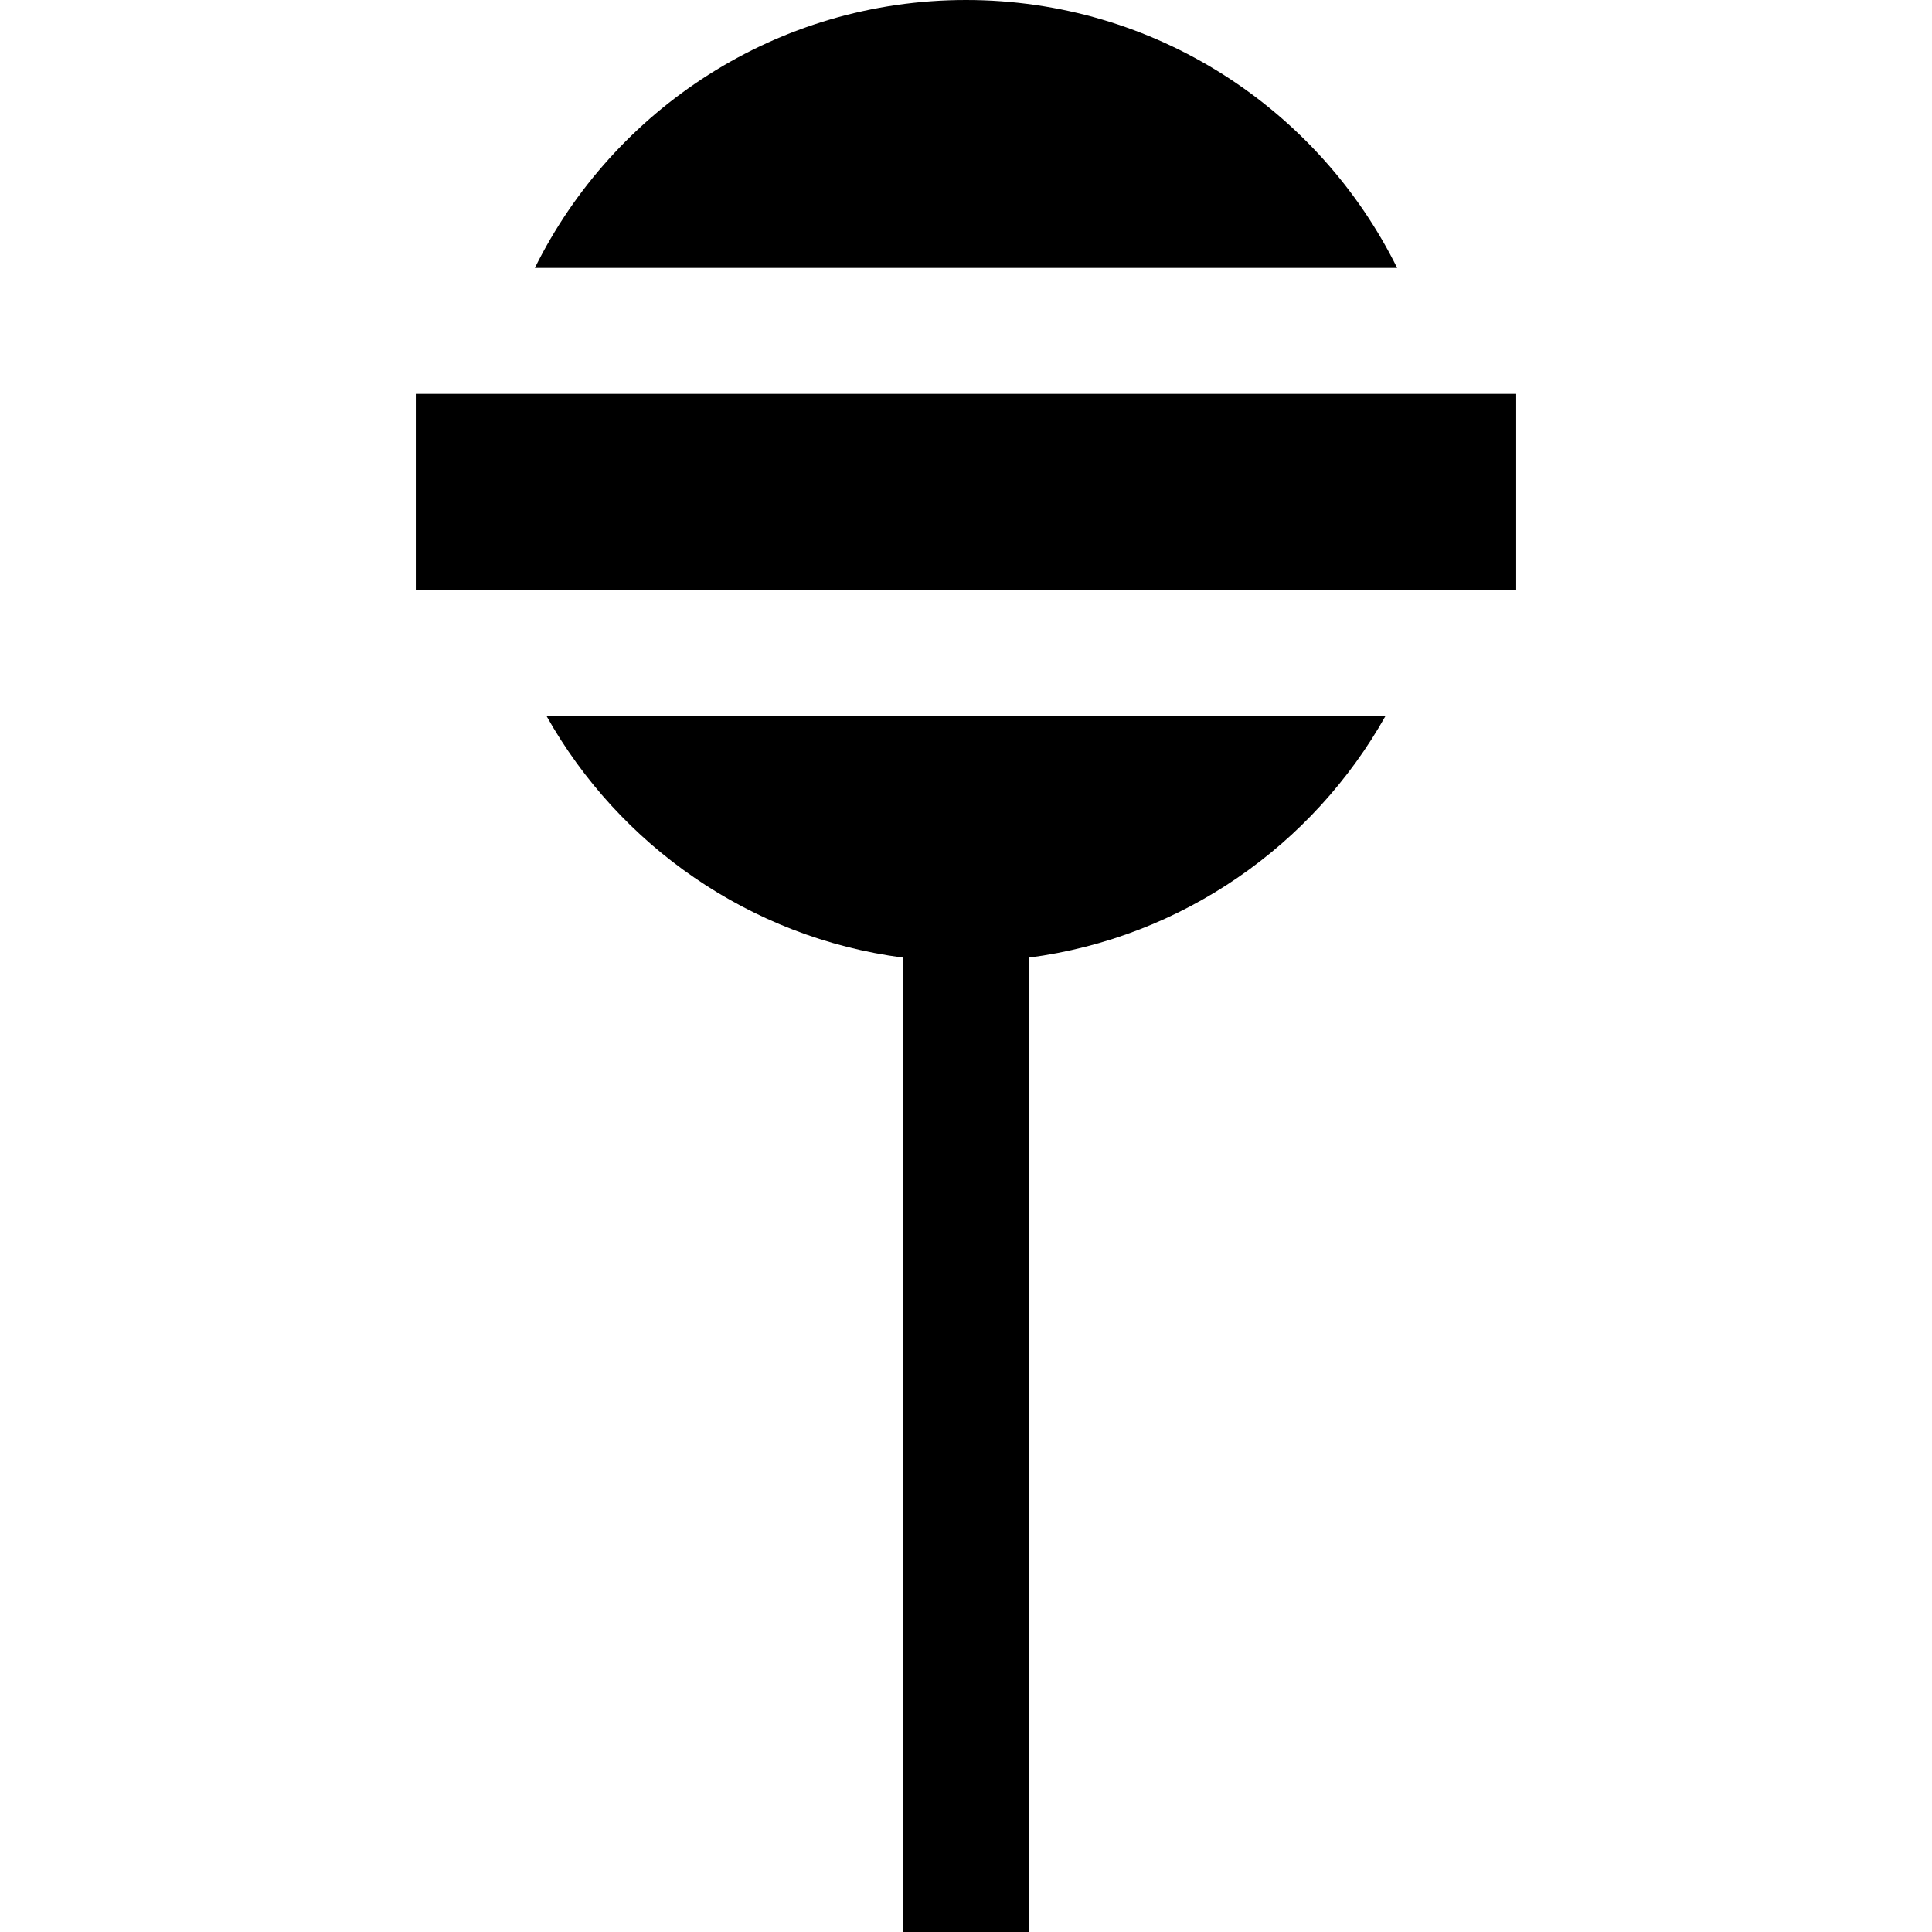 <?xml version="1.0" encoding="iso-8859-1"?>
<!-- Uploaded to: SVG Repo, www.svgrepo.com, Generator: SVG Repo Mixer Tools -->
<svg fill="#000000" version="1.1" id="Layer_1" xmlns="http://www.w3.org/2000/svg" xmlns:xlink="http://www.w3.org/1999/xlink" 
	 viewBox="0 0 512 512" xml:space="preserve">
<g>
	<g>
		<path d="M256,0c-50.109,0-93.438,28.935-114.256,70.994h228.513C349.438,28.935,306.109,0,256,0z"/>
	</g>
</g>
<g>
	<g>
		<path d="M144.821,189.738c19.24,34.26,53.843,58.723,94.483,64.043V512h33.391V253.782c40.639-5.32,75.243-29.784,94.483-64.043
			H144.821z"/>
	</g>
</g>
<g>
	<g>
		<rect x="110.191" y="104.381" width="291.617" height="51.961"/>
	</g>
</g>
</svg>